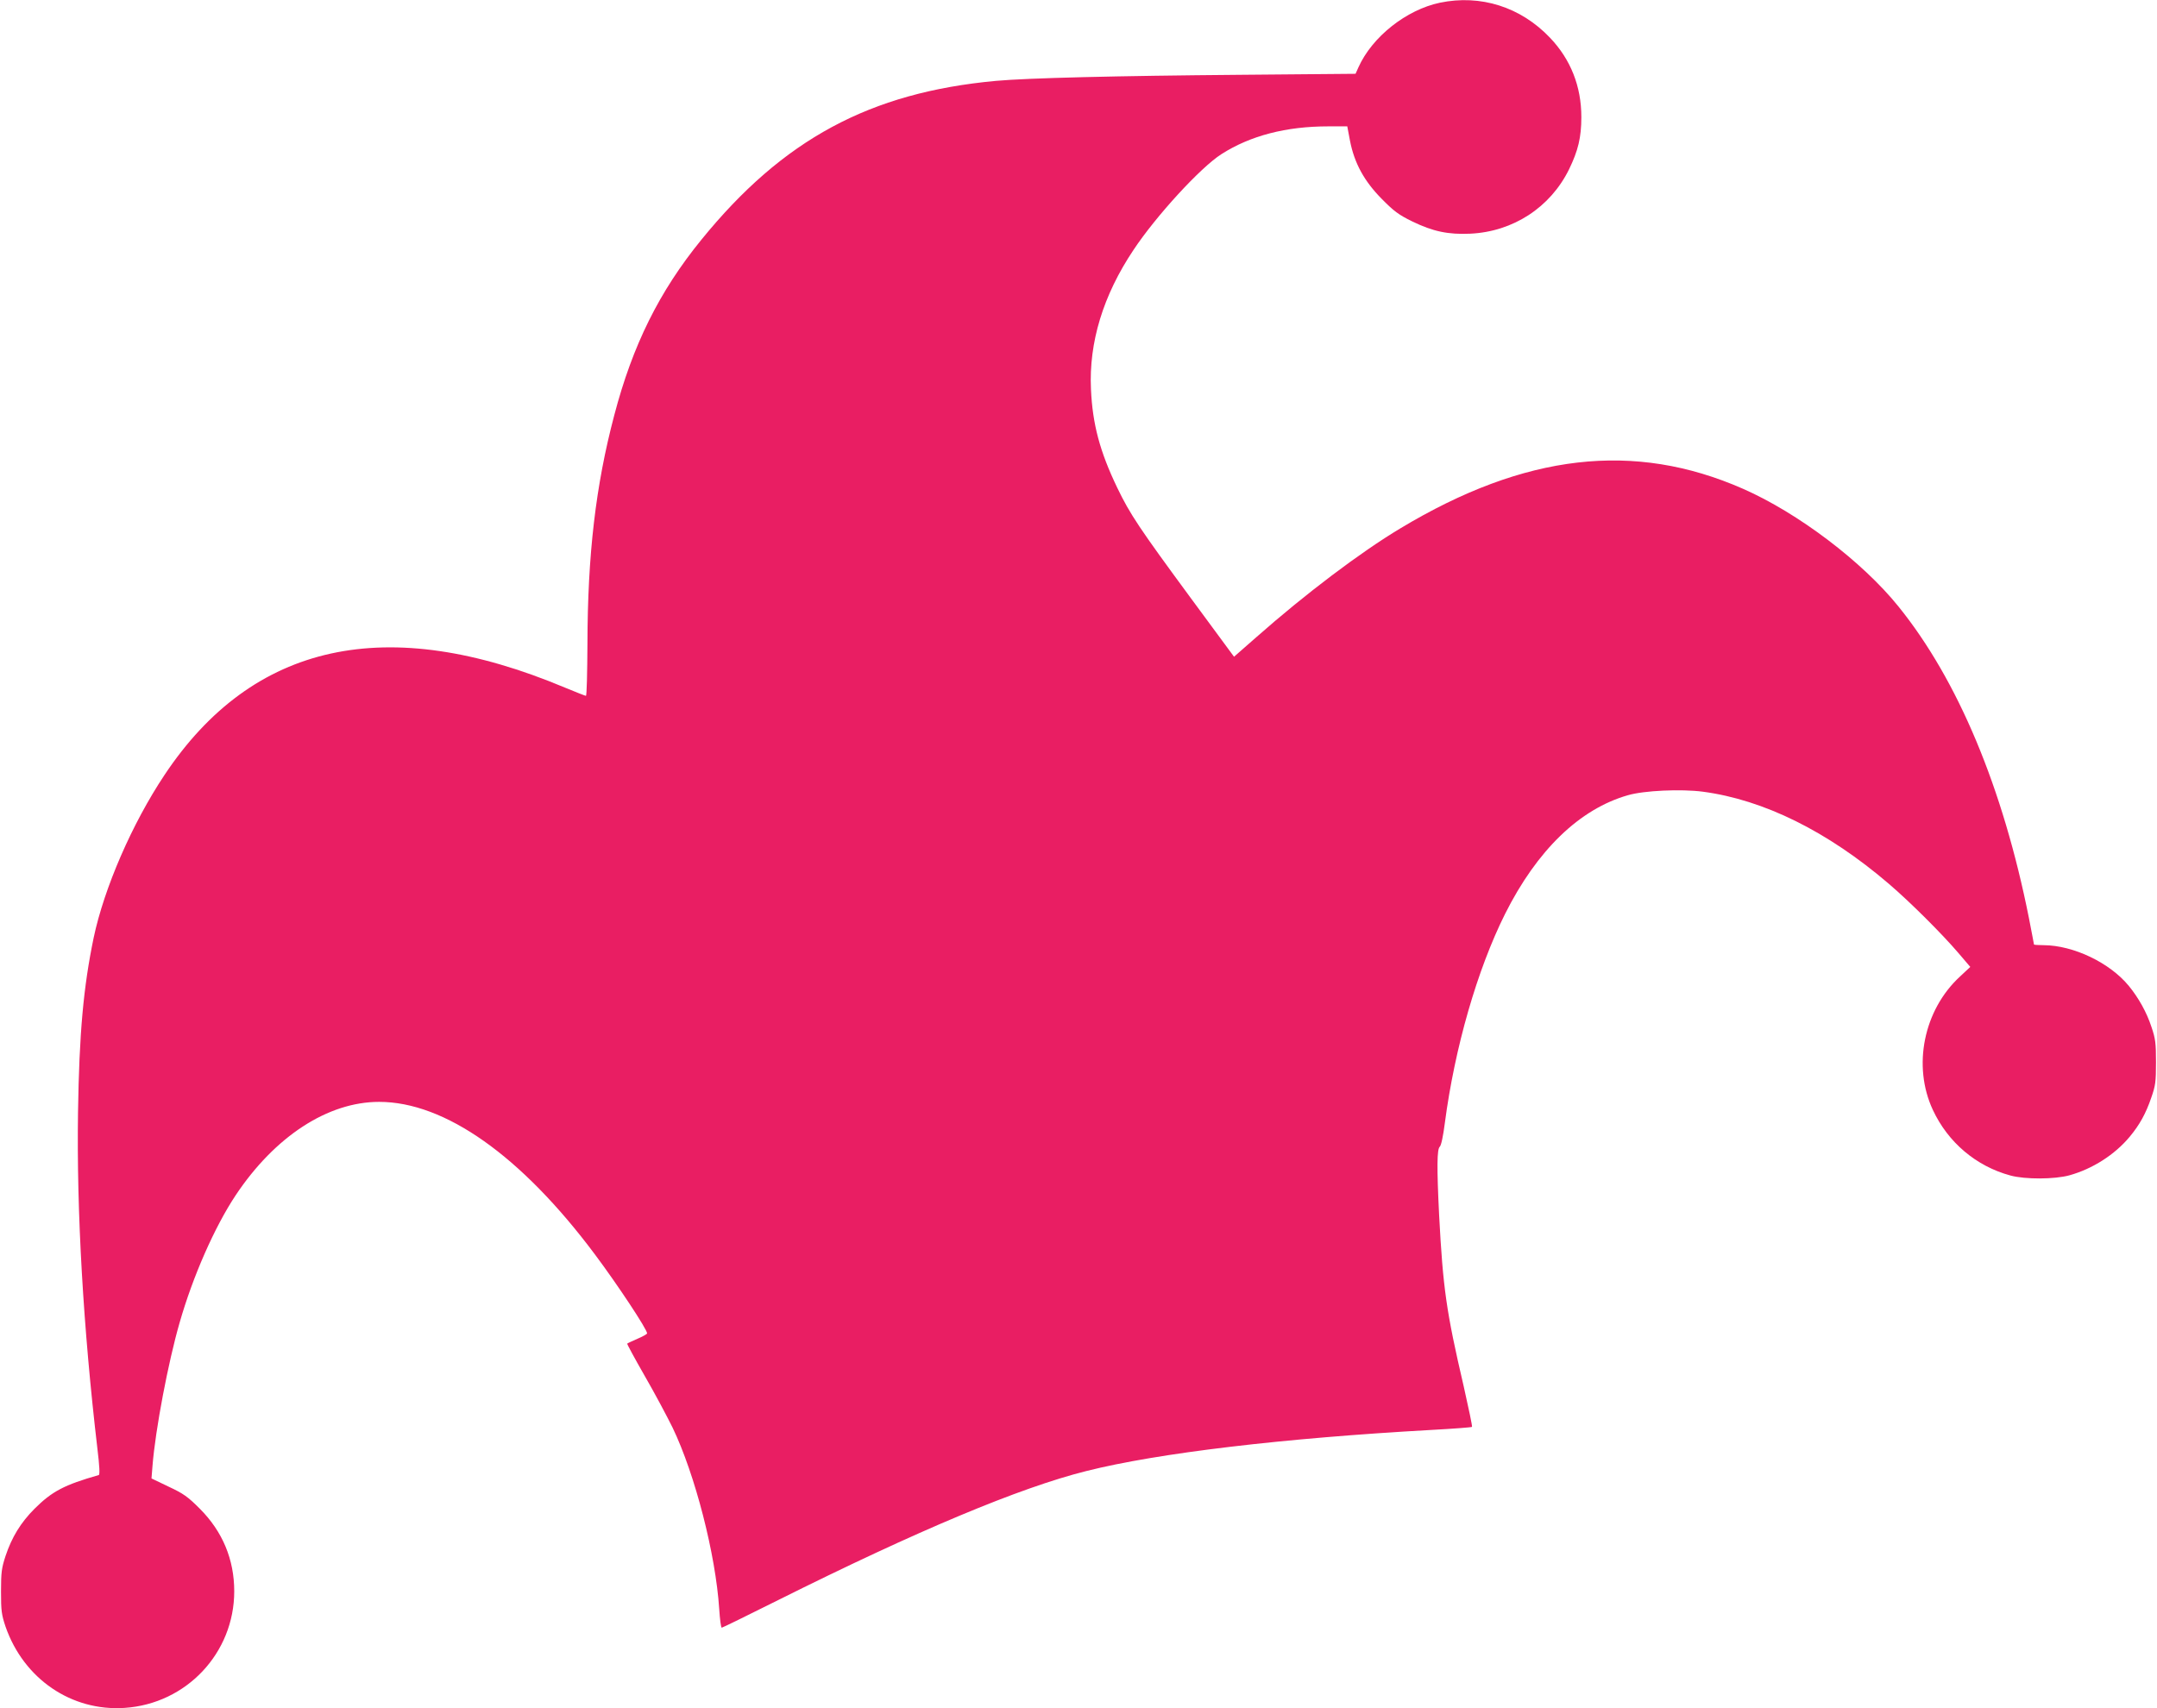 <?xml version="1.0" standalone="no"?>
<!DOCTYPE svg PUBLIC "-//W3C//DTD SVG 20010904//EN"
 "http://www.w3.org/TR/2001/REC-SVG-20010904/DTD/svg10.dtd">
<svg version="1.0" xmlns="http://www.w3.org/2000/svg"
 width="1280pt" height="1014pt" viewBox="0 0 1280 1014"
 preserveAspectRatio="xMidYMid meet">
<g transform="translate(0,1014) scale(0.1,-0.1)"
fill="#e91e63" stroke="none">
<path d="M8545 10124 c-200 -42 -403 -203 -484 -384 l-17 -38 -685 -6 c-732
-6 -1263 -19 -1449 -36 -748 -69 -1264 -347 -1748 -943 -250 -307 -408 -626
-517 -1042 -110 -416 -158 -827 -159 -1357 -1 -170 -4 -308 -9 -308 -4 0 -60
22 -125 49 -1056 443 -1852 269 -2376 -519 -192 -288 -358 -671 -420 -965 -61
-293 -86 -570 -93 -1035 -9 -592 31 -1282 115 -1998 13 -107 15 -155 8 -157
-204 -58 -278 -97 -381 -200 -82 -82 -135 -169 -172 -280 -23 -70 -27 -96 -27
-210 0 -116 3 -138 27 -210 108 -310 391 -503 706 -482 367 24 651 326 651
692 0 189 -69 355 -205 491 -70 70 -96 89 -184 130 l-102 49 6 75 c17 214 93
615 161 850 79 276 208 568 332 755 233 350 547 555 852 555 390 0 843 -320
1280 -905 134 -179 310 -445 310 -469 0 -4 -26 -19 -57 -32 -32 -14 -60 -27
-61 -29 -2 -2 44 -87 103 -190 59 -102 133 -241 166 -308 134 -279 256 -753
277 -1078 4 -60 10 -109 15 -110 4 0 155 74 335 164 825 412 1433 667 1829
766 425 107 1169 195 2050 244 128 7 235 15 238 18 3 3 -20 111 -49 240 -104
446 -123 584 -146 1017 -14 283 -13 392 4 406 8 7 20 62 30 141 59 448 192
909 357 1240 190 379 442 623 729 705 95 28 316 38 445 21 361 -48 740 -235
1104 -547 124 -106 314 -295 413 -411 l70 -82 -61 -57 c-216 -199 -283 -531
-161 -792 90 -193 257 -334 460 -389 88 -24 262 -23 350 1 137 38 269 122 358
229 59 71 96 138 128 232 25 71 28 94 28 210 0 114 -3 140 -27 210 -28 86 -76
172 -134 243 -113 138 -329 241 -505 242 -32 0 -58 2 -58 4 0 3 -14 73 -30
157 -154 773 -421 1412 -774 1849 -214 266 -597 556 -923 699 -646 284 -1295
209 -2033 -235 -237 -142 -565 -390 -856 -647 l-131 -115 -255 346 c-307 417
-363 501 -438 657 -103 214 -147 378 -156 585 -13 277 72 557 252 826 133 201
398 490 522 569 172 110 384 165 635 165 l112 0 16 -85 c26 -134 85 -241 189
-346 71 -72 100 -94 180 -133 123 -60 214 -79 345 -73 254 12 475 156 586 382
54 111 73 190 73 310 0 182 -63 342 -186 471 -174 183 -412 258 -653 208z"/>
</g>
</svg>
